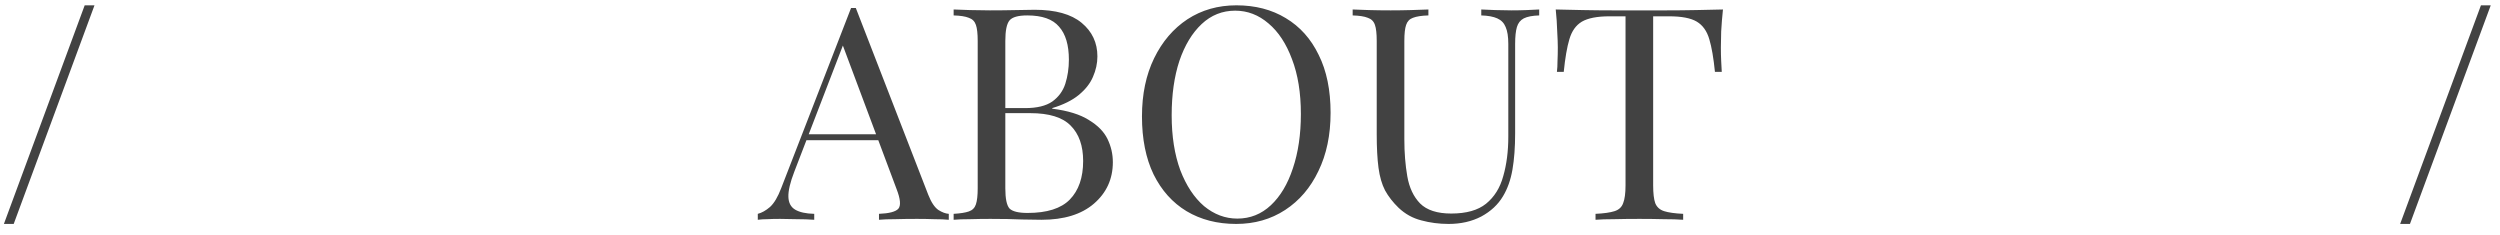 <?xml version="1.0" encoding="UTF-8"?> <svg xmlns="http://www.w3.org/2000/svg" width="202" height="19" viewBox="0 0 202 19" fill="none"> <path d="M7.635 0.43L1.107 18.094H0.315L6.843 0.43H7.635ZM69.15 0.646L75.005 15.742C75.246 16.35 75.517 16.758 75.822 16.966C76.126 17.158 76.406 17.262 76.662 17.278V17.758C76.341 17.726 75.95 17.71 75.486 17.71C75.022 17.694 74.558 17.686 74.094 17.686C73.469 17.686 72.885 17.694 72.341 17.71C71.797 17.71 71.358 17.726 71.022 17.758V17.278C71.838 17.246 72.358 17.11 72.582 16.87C72.805 16.614 72.757 16.078 72.438 15.262L67.974 3.334L68.358 3.022L64.181 13.87C63.846 14.734 63.685 15.414 63.702 15.91C63.718 16.39 63.901 16.734 64.254 16.942C64.606 17.15 65.118 17.262 65.79 17.278V17.758C65.341 17.726 64.87 17.71 64.374 17.71C63.894 17.694 63.446 17.686 63.029 17.686C62.63 17.686 62.285 17.694 61.998 17.71C61.725 17.71 61.469 17.726 61.23 17.758V17.278C61.55 17.198 61.877 17.014 62.214 16.726C62.55 16.422 62.853 15.91 63.126 15.19L68.766 0.646C68.829 0.646 68.894 0.646 68.957 0.646C69.022 0.646 69.085 0.646 69.15 0.646ZM72.078 10.846V11.326H64.925L65.165 10.846H72.078ZM77.054 0.766C77.39 0.782 77.83 0.798 78.374 0.814C78.918 0.83 79.454 0.838 79.982 0.838C80.734 0.838 81.454 0.83 82.142 0.814C82.83 0.798 83.318 0.79 83.606 0.79C85.286 0.79 86.55 1.142 87.398 1.846C88.246 2.55 88.67 3.454 88.67 4.558C88.67 5.118 88.55 5.67 88.31 6.214C88.086 6.742 87.702 7.23 87.158 7.678C86.63 8.11 85.918 8.462 85.022 8.734V8.782C86.286 8.942 87.27 9.246 87.974 9.694C88.694 10.126 89.198 10.638 89.486 11.23C89.774 11.822 89.918 12.446 89.918 13.102C89.918 14.462 89.406 15.582 88.382 16.462C87.374 17.326 85.966 17.758 84.158 17.758C83.806 17.758 83.278 17.75 82.574 17.734C81.87 17.702 81.022 17.686 80.03 17.686C79.47 17.686 78.918 17.694 78.374 17.71C77.83 17.71 77.39 17.726 77.054 17.758V17.278C77.598 17.246 78.006 17.182 78.278 17.086C78.566 16.99 78.758 16.798 78.854 16.51C78.95 16.222 78.998 15.79 78.998 15.214V3.31C78.998 2.718 78.95 2.286 78.854 2.014C78.758 1.726 78.566 1.534 78.278 1.438C78.006 1.326 77.598 1.262 77.054 1.246V0.766ZM83.006 1.246C82.27 1.246 81.79 1.382 81.566 1.654C81.342 1.926 81.23 2.478 81.23 3.31V15.214C81.23 16.046 81.342 16.59 81.566 16.846C81.806 17.086 82.294 17.206 83.03 17.206C84.598 17.206 85.734 16.846 86.438 16.126C87.158 15.39 87.518 14.35 87.518 13.006C87.518 11.774 87.182 10.822 86.51 10.15C85.854 9.478 84.766 9.142 83.246 9.142H80.774C80.774 9.142 80.774 9.078 80.774 8.95C80.774 8.806 80.774 8.734 80.774 8.734H82.838C83.782 8.734 84.51 8.558 85.022 8.206C85.534 7.838 85.886 7.358 86.078 6.766C86.27 6.158 86.366 5.51 86.366 4.822C86.366 3.638 86.102 2.75 85.574 2.158C85.062 1.55 84.206 1.246 83.006 1.246ZM99.903 0.43C101.423 0.43 102.751 0.774 103.887 1.462C105.039 2.15 105.927 3.142 106.551 4.438C107.191 5.718 107.511 7.278 107.511 9.118C107.511 10.91 107.183 12.478 106.527 13.822C105.887 15.166 104.991 16.214 103.839 16.966C102.687 17.718 101.367 18.094 99.879 18.094C98.359 18.094 97.023 17.75 95.871 17.062C94.735 16.374 93.847 15.382 93.207 14.086C92.583 12.79 92.271 11.23 92.271 9.406C92.271 7.614 92.599 6.046 93.255 4.702C93.911 3.358 94.807 2.31 95.943 1.558C97.095 0.806 98.415 0.43 99.903 0.43ZM99.807 0.862C98.767 0.862 97.863 1.222 97.095 1.942C96.327 2.662 95.727 3.654 95.295 4.918C94.879 6.182 94.671 7.646 94.671 9.31C94.671 11.006 94.903 12.486 95.367 13.75C95.847 14.998 96.487 15.966 97.287 16.654C98.103 17.326 98.999 17.662 99.975 17.662C101.015 17.662 101.919 17.302 102.687 16.582C103.455 15.862 104.047 14.87 104.463 13.606C104.895 12.326 105.111 10.862 105.111 9.214C105.111 7.502 104.871 6.022 104.391 4.774C103.927 3.526 103.295 2.566 102.495 1.894C101.695 1.206 100.799 0.862 99.807 0.862ZM124.367 0.766V1.246C123.823 1.262 123.407 1.342 123.119 1.486C122.847 1.63 122.663 1.862 122.567 2.182C122.471 2.502 122.423 2.958 122.423 3.55V10.774C122.423 11.894 122.351 12.87 122.207 13.702C122.063 14.534 121.807 15.254 121.439 15.862C121.039 16.534 120.455 17.078 119.687 17.494C118.919 17.894 118.039 18.094 117.047 18.094C116.279 18.094 115.543 17.998 114.839 17.806C114.151 17.63 113.543 17.294 113.015 16.798C112.551 16.35 112.183 15.878 111.911 15.382C111.655 14.886 111.479 14.278 111.383 13.558C111.287 12.838 111.239 11.934 111.239 10.846V3.31C111.239 2.718 111.191 2.286 111.095 2.014C110.999 1.726 110.807 1.534 110.519 1.438C110.247 1.326 109.839 1.262 109.295 1.246V0.766C109.631 0.782 110.071 0.798 110.615 0.814C111.159 0.83 111.743 0.838 112.367 0.838C112.927 0.838 113.479 0.83 114.023 0.814C114.583 0.798 115.047 0.782 115.415 0.766V1.246C114.871 1.262 114.455 1.326 114.167 1.438C113.895 1.534 113.711 1.726 113.615 2.014C113.519 2.286 113.471 2.718 113.471 3.31V11.254C113.471 12.342 113.551 13.342 113.711 14.254C113.871 15.166 114.215 15.894 114.743 16.438C115.287 16.982 116.127 17.254 117.263 17.254C118.479 17.254 119.415 16.99 120.071 16.462C120.743 15.918 121.207 15.174 121.463 14.23C121.735 13.286 121.871 12.222 121.871 11.038V3.55C121.871 2.958 121.799 2.502 121.655 2.182C121.527 1.862 121.303 1.63 120.983 1.486C120.663 1.342 120.231 1.262 119.687 1.246V0.766C119.975 0.782 120.351 0.798 120.815 0.814C121.295 0.83 121.735 0.838 122.135 0.838C122.551 0.838 122.959 0.83 123.359 0.814C123.775 0.798 124.111 0.782 124.367 0.766ZM139.215 0.766C139.151 1.374 139.103 1.966 139.071 2.542C139.055 3.102 139.047 3.534 139.047 3.838C139.047 4.222 139.055 4.582 139.071 4.918C139.087 5.254 139.103 5.55 139.119 5.806H138.567C138.455 4.686 138.303 3.806 138.111 3.166C137.919 2.51 137.583 2.038 137.103 1.75C136.623 1.462 135.879 1.318 134.871 1.318H133.575V14.974C133.575 15.614 133.631 16.094 133.743 16.414C133.871 16.734 134.111 16.95 134.463 17.062C134.815 17.174 135.327 17.246 135.999 17.278V17.758C135.583 17.726 135.055 17.71 134.415 17.71C133.775 17.694 133.127 17.686 132.471 17.686C131.751 17.686 131.071 17.694 130.431 17.71C129.807 17.71 129.303 17.726 128.919 17.758V17.278C129.591 17.246 130.103 17.174 130.455 17.062C130.807 16.95 131.039 16.734 131.151 16.414C131.279 16.094 131.343 15.614 131.343 14.974V1.318H130.047C129.055 1.318 128.311 1.462 127.815 1.75C127.335 2.038 126.999 2.51 126.807 3.166C126.615 3.806 126.463 4.686 126.351 5.806H125.799C125.831 5.55 125.847 5.254 125.847 4.918C125.863 4.582 125.871 4.222 125.871 3.838C125.871 3.534 125.855 3.102 125.823 2.542C125.807 1.966 125.767 1.374 125.703 0.766C126.375 0.782 127.103 0.798 127.887 0.814C128.687 0.83 129.487 0.838 130.287 0.838C131.087 0.838 131.815 0.838 132.471 0.838C133.127 0.838 133.847 0.838 134.631 0.838C135.431 0.838 136.231 0.83 137.031 0.814C137.831 0.798 138.559 0.782 139.215 0.766ZM201.252 0.43L194.724 18.094H193.932L200.46 0.43H201.252Z" fill="#424242"></path> </svg> 
